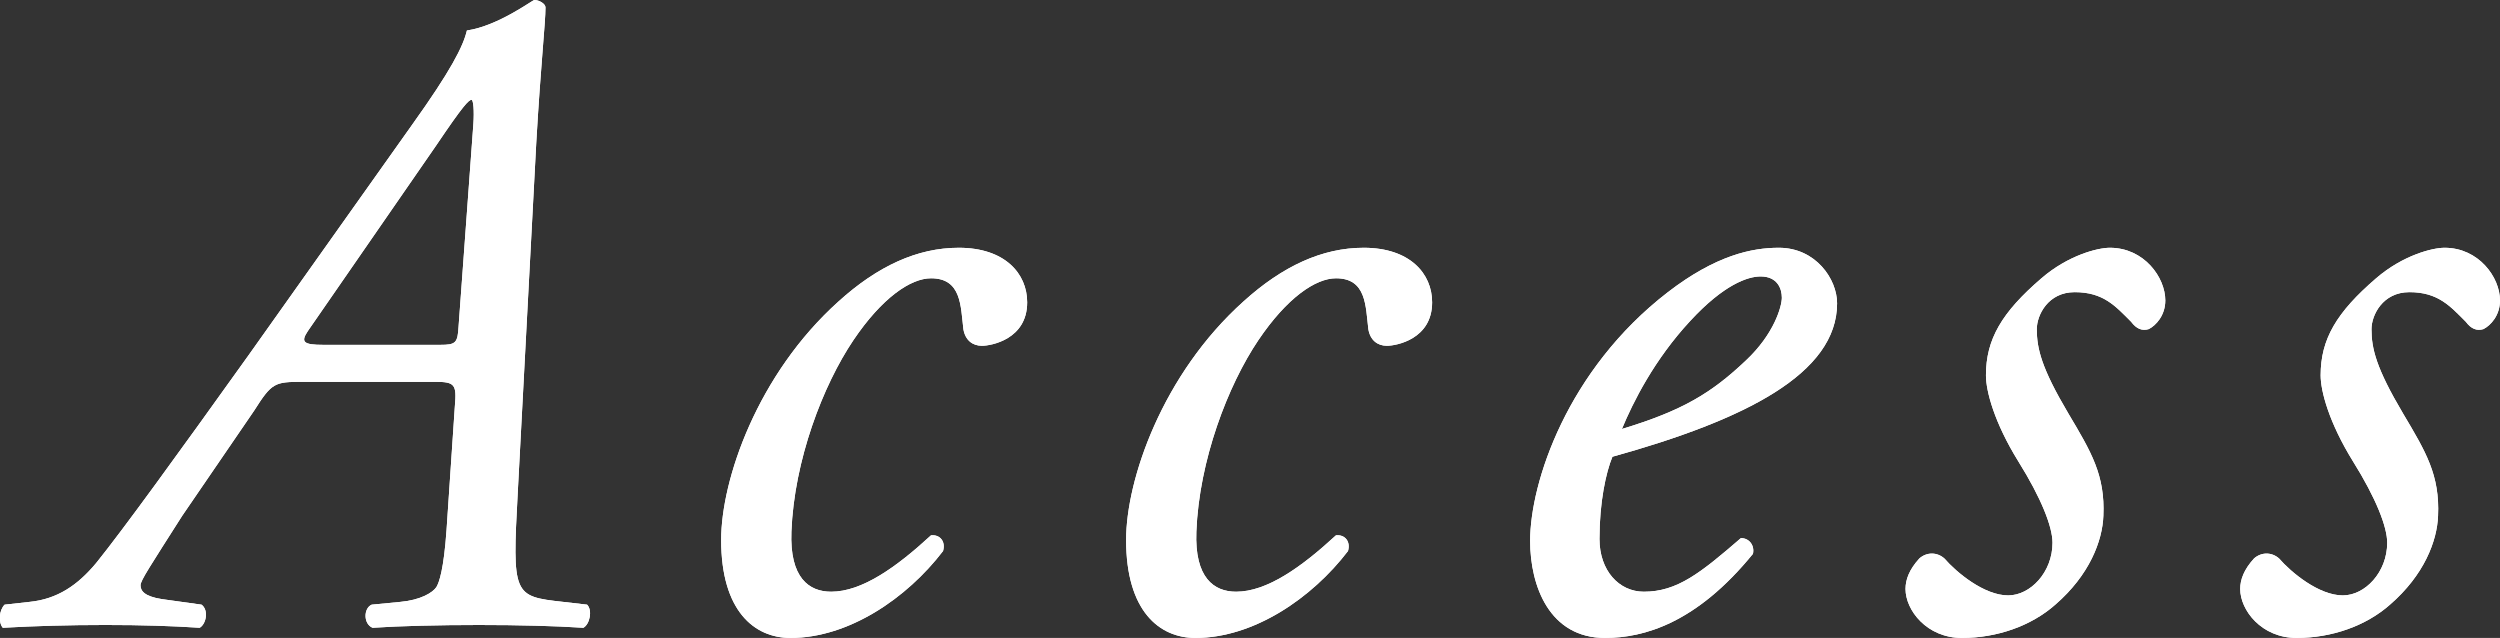 <?xml version="1.0" encoding="UTF-8"?>
<svg id="_レイヤー_2" data-name="レイヤー 2" xmlns="http://www.w3.org/2000/svg" viewBox="0 0 108.16 27.6">
  <rect x="0" y="0" width="108.16" height="27.6" fill="#333333" stroke="none"/>
  <defs>
    <style>
      .cls-1 {
        fill: #fff;
      }
    </style>
  </defs>
  <g id="_コンテンツ帯" data-name="コンテンツ帯">
    <g>
      <g>
        <path class="cls-1" d="M25.4,26.16c.24.24.12.84-.16,1-1.24-.08-2.76-.12-4.52-.12s-3.4.04-4.6.12c-.4-.16-.4-.84-.04-1l1.24-.12c.88-.08,1.4-.4,1.56-.64.12-.2.32-.76.44-2.48l.36-5.36c.08-.92,0-1.04-.84-1.04h-5.76c-1.2,0-1.32.04-2.08,1.24l-3.12,4.56c-1.4,2.2-1.8,2.8-1.8,3,0,.24.16.48.92.6l1.72.24c.32.24.2.84-.08,1-1.24-.08-2.48-.12-4.08-.12s-3,.04-4.44.12c-.2-.24-.16-.76.08-1l1.08-.12c1.2-.12,2.08-.72,2.88-1.68,1.16-1.44,3.48-4.64,6.6-9l7.04-9.92c1.72-2.4,2.24-3.44,2.4-4.12,1.36-.2,2.84-1.32,2.92-1.32.2,0,.48.16.48.32,0,.68-.2,2.4-.4,5.88l-.8,15.12c-.24,4.44-.2,4.48,1.96,4.72l1.04.12ZM19.04,14.92c.68,0,.76-.08.8-.8l.64-8.76c.04-.56,0-1.04-.08-1.04-.12,0-.36.24-1.52,1.96l-5.56,8.04c-.32.48-.2.6.68.6h5.04Z"/>
        <path class="cls-1" d="M44.44,13.08c0,1.6-1.56,1.88-1.96,1.88s-.72-.24-.8-.72c-.12-1-.08-2.2-1.4-2.2-.88,0-2.12.84-3.36,2.68-1.32,1.96-2.56,5.2-2.68,8.28-.08,2,.76,2.6,1.72,2.6,1.32,0,2.8-1.04,4.32-2.44.4-.04.64.28.52.68-1.56,2.04-4.08,3.76-6.6,3.76-1.56,0-3-1.16-3-4.24,0-2.6,1.56-7.16,5.08-10.32,1.68-1.52,3.4-2.32,5.2-2.32,2,0,2.96,1.12,2.96,2.36Z"/>
        <path class="cls-1" d="M61.96,13.08c0,1.6-1.56,1.88-1.96,1.88s-.72-.24-.8-.72c-.12-1-.08-2.2-1.4-2.2-.88,0-2.12.84-3.36,2.68-1.32,1.96-2.56,5.2-2.68,8.28-.08,2,.76,2.6,1.72,2.6,1.32,0,2.8-1.04,4.32-2.44.4-.04.64.28.52.68-1.56,2.04-4.08,3.76-6.6,3.76-1.56,0-3-1.16-3-4.24,0-2.6,1.56-7.16,5.08-10.32,1.68-1.52,3.4-2.32,5.2-2.32,2,0,2.96,1.12,2.96,2.36Z"/>
        <path class="cls-1" d="M79.48,13.12c0,3.04-3.96,5.04-9.72,6.64-.28.68-.56,1.96-.56,3.56,0,1.36.84,2.28,1.92,2.28,1.44,0,2.44-.8,4.2-2.32.36,0,.6.32.52.68-2.44,3-4.72,3.64-6.4,3.64-2.4,0-3.24-2.24-3.24-4.2,0-2.52,1.6-7.4,5.96-10.76,2.08-1.6,3.64-1.92,4.8-1.92,1.6,0,2.52,1.36,2.52,2.4ZM73.13,13.88c-1.56,1.68-2.48,3.52-2.96,4.68,2.64-.8,3.88-1.56,5.36-2.96,1.24-1.16,1.56-2.36,1.56-2.72,0-.4-.2-.92-.92-.92-.56,0-1.6.36-3.04,1.92Z"/>
        <path class="cls-1" d="M93.68,13c0,.64-.4,1.08-.72,1.24-.28.08-.52,0-.76-.32-.68-.68-1.2-1.28-2.44-1.28-1.16,0-1.64,1-1.64,1.6,0,.84.2,1.68,1.36,3.64,1,1.68,1.6,2.68,1.52,4.44-.04,1.08-.6,2.56-2.08,3.84-1.04.92-2.52,1.44-4.04,1.44s-2.44-1.2-2.44-2.12c0-.4.16-.84.6-1.32.32-.28.76-.28,1.08,0,.52.6,1.72,1.6,2.76,1.6.96,0,1.92-1,1.92-2.28,0-.68-.48-1.92-1.48-3.52-1.04-1.68-1.4-3.04-1.4-3.72,0-1.56.68-2.72,2.4-4.2,1.16-1,2.44-1.32,2.96-1.32,1.48,0,2.4,1.28,2.4,2.28Z"/>
        <path class="cls-1" d="M108.16,13c0,.64-.4,1.08-.72,1.24-.28.08-.52,0-.76-.32-.68-.68-1.2-1.28-2.44-1.28-1.16,0-1.64,1-1.64,1.6,0,.84.2,1.68,1.36,3.64,1,1.68,1.6,2.68,1.52,4.44-.04,1.08-.6,2.56-2.08,3.84-1.04.92-2.52,1.44-4.04,1.44s-2.44-1.2-2.44-2.12c0-.4.16-.84.6-1.32.32-.28.76-.28,1.08,0,.52.6,1.72,1.6,2.76,1.6.96,0,1.92-1,1.92-2.28,0-.68-.48-1.92-1.48-3.52-1.04-1.68-1.4-3.04-1.4-3.72,0-1.56.68-2.72,2.4-4.2,1.16-1,2.44-1.32,2.96-1.32,1.48,0,2.4,1.28,2.4,2.28Z"/>
      </g>
      <g>
        <path class="cls-1" d="M25.4,26.16c.24.24.12.84-.16,1-1.24-.08-2.76-.12-4.52-.12s-3.4.04-4.6.12c-.4-.16-.4-.84-.04-1l1.24-.12c.88-.08,1.4-.4,1.56-.64.12-.2.32-.76.44-2.48l.36-5.36c.08-.92,0-1.04-.84-1.04h-5.76c-1.2,0-1.32.04-2.08,1.24l-3.12,4.56c-1.4,2.2-1.8,2.8-1.8,3,0,.24.16.48.92.6l1.72.24c.32.24.2.84-.08,1-1.24-.08-2.48-.12-4.08-.12s-3,.04-4.44.12c-.2-.24-.16-.76.08-1l1.08-.12c1.2-.12,2.08-.72,2.88-1.68,1.16-1.44,3.48-4.64,6.6-9l7.04-9.92c1.72-2.4,2.24-3.44,2.4-4.12,1.36-.2,2.84-1.32,2.92-1.32.2,0,.48.16.48.32,0,.68-.2,2.4-.4,5.88l-.8,15.12c-.24,4.44-.2,4.48,1.96,4.72l1.04.12ZM19.04,14.92c.68,0,.76-.08.8-.8l.64-8.76c.04-.56,0-1.04-.08-1.04-.12,0-.36.24-1.52,1.96l-5.56,8.04c-.32.48-.2.6.68.6h5.04Z"/>
        <path class="cls-1" d="M44.44,13.08c0,1.6-1.56,1.88-1.96,1.88s-.72-.24-.8-.72c-.12-1-.08-2.2-1.4-2.2-.88,0-2.12.84-3.36,2.68-1.32,1.96-2.56,5.2-2.68,8.28-.08,2,.76,2.6,1.72,2.6,1.32,0,2.8-1.04,4.32-2.44.4-.04.64.28.52.68-1.56,2.04-4.08,3.76-6.6,3.76-1.56,0-3-1.16-3-4.24,0-2.6,1.56-7.16,5.08-10.32,1.68-1.52,3.4-2.32,5.2-2.32,2,0,2.96,1.12,2.96,2.36Z"/>
        <path class="cls-1" d="M61.96,13.08c0,1.6-1.56,1.88-1.96,1.88s-.72-.24-.8-.72c-.12-1-.08-2.2-1.4-2.2-.88,0-2.12.84-3.36,2.68-1.32,1.96-2.56,5.2-2.68,8.28-.08,2,.76,2.6,1.72,2.6,1.32,0,2.8-1.04,4.32-2.44.4-.04.64.28.52.68-1.56,2.04-4.08,3.76-6.6,3.76-1.56,0-3-1.16-3-4.24,0-2.6,1.56-7.16,5.08-10.32,1.68-1.52,3.4-2.32,5.2-2.32,2,0,2.96,1.12,2.96,2.36Z"/>
        <path class="cls-1" d="M79.48,13.12c0,3.04-3.96,5.04-9.72,6.64-.28.68-.56,1.96-.56,3.56,0,1.36.84,2.28,1.92,2.28,1.44,0,2.44-.8,4.2-2.32.36,0,.6.32.52.68-2.44,3-4.72,3.64-6.4,3.64-2.4,0-3.24-2.24-3.24-4.2,0-2.52,1.6-7.4,5.96-10.76,2.08-1.6,3.64-1.92,4.8-1.92,1.6,0,2.52,1.36,2.52,2.4ZM73.13,13.88c-1.56,1.68-2.48,3.52-2.96,4.68,2.64-.8,3.88-1.56,5.36-2.96,1.24-1.16,1.56-2.36,1.56-2.72,0-.4-.2-.92-.92-.92-.56,0-1.6.36-3.04,1.92Z"/>
        <path class="cls-1" d="M93.68,13c0,.64-.4,1.08-.72,1.24-.28.08-.52,0-.76-.32-.68-.68-1.2-1.28-2.44-1.28-1.16,0-1.64,1-1.64,1.6,0,.84.2,1.68,1.36,3.64,1,1.68,1.6,2.68,1.52,4.44-.04,1.08-.6,2.56-2.08,3.84-1.04.92-2.52,1.44-4.04,1.44s-2.44-1.2-2.44-2.12c0-.4.16-.84.6-1.32.32-.28.76-.28,1.08,0,.52.6,1.72,1.6,2.76,1.6.96,0,1.92-1,1.92-2.28,0-.68-.48-1.92-1.48-3.52-1.04-1.68-1.4-3.04-1.4-3.72,0-1.56.68-2.72,2.4-4.2,1.16-1,2.44-1.32,2.96-1.32,1.48,0,2.4,1.28,2.4,2.28Z"/>
        <path class="cls-1" d="M108.16,13c0,.64-.4,1.08-.72,1.24-.28.08-.52,0-.76-.32-.68-.68-1.2-1.28-2.44-1.28-1.16,0-1.64,1-1.64,1.6,0,.84.2,1.68,1.36,3.64,1,1.68,1.6,2.68,1.52,4.44-.04,1.08-.6,2.56-2.08,3.84-1.04.92-2.52,1.44-4.04,1.44s-2.44-1.2-2.44-2.12c0-.4.16-.84.6-1.32.32-.28.76-.28,1.08,0,.52.6,1.72,1.6,2.76,1.6.96,0,1.92-1,1.92-2.28,0-.68-.48-1.92-1.48-3.52-1.04-1.68-1.4-3.04-1.4-3.72,0-1.56.68-2.72,2.4-4.2,1.16-1,2.44-1.32,2.96-1.32,1.48,0,2.4,1.28,2.4,2.28Z"/>
      </g>
    </g>
  </g>
</svg>